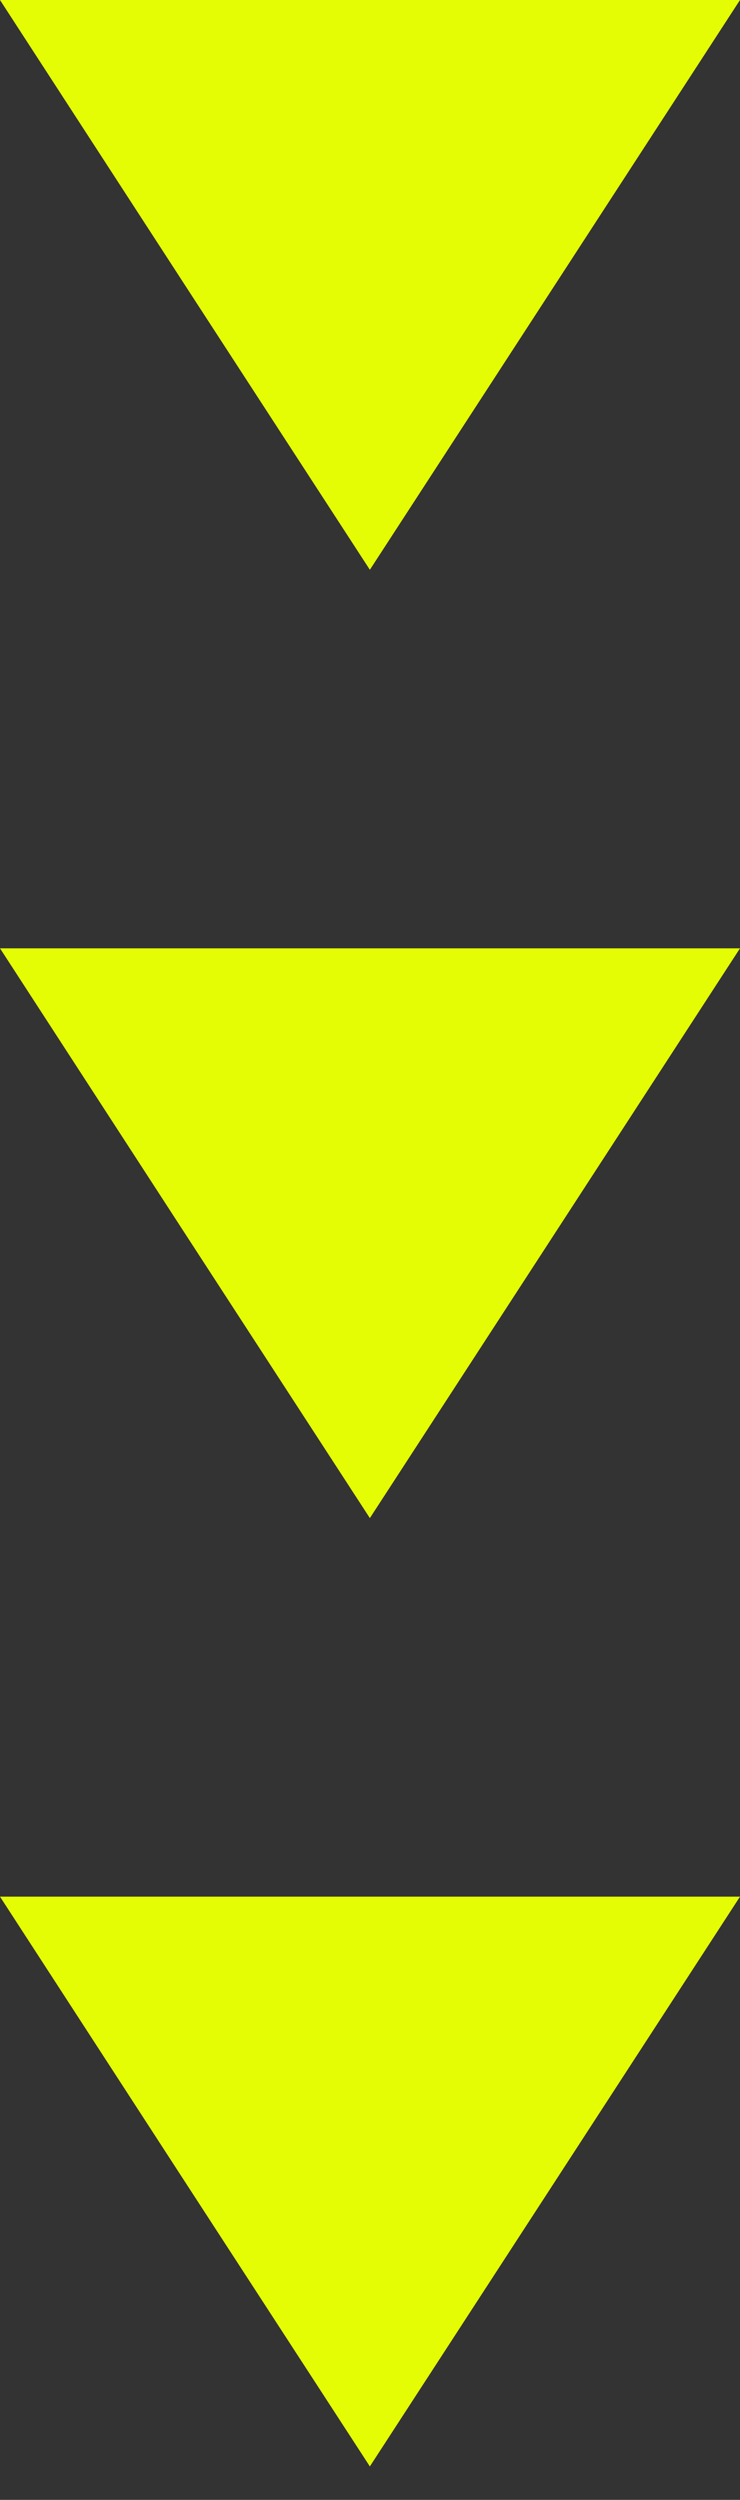 <svg xmlns="http://www.w3.org/2000/svg" fill="none" viewBox="0 0 16 54">
  <rect x="0" y="0" width="16" height="54" fill="#333333" stroke="none"/>
  <path fill="#E5FD04" d="M7.997 12.308 3.996 6.154 0 0h16l-4.001 6.154-4.002 6.154ZM7.997 32.793l-4.001-6.154L0 20.485h16l-4.001 6.154-4.002 6.154ZM7.997 53.278l-4.001-6.154L0 40.97h16l-4.001 6.154-4.002 6.154Z"/>
</svg>
